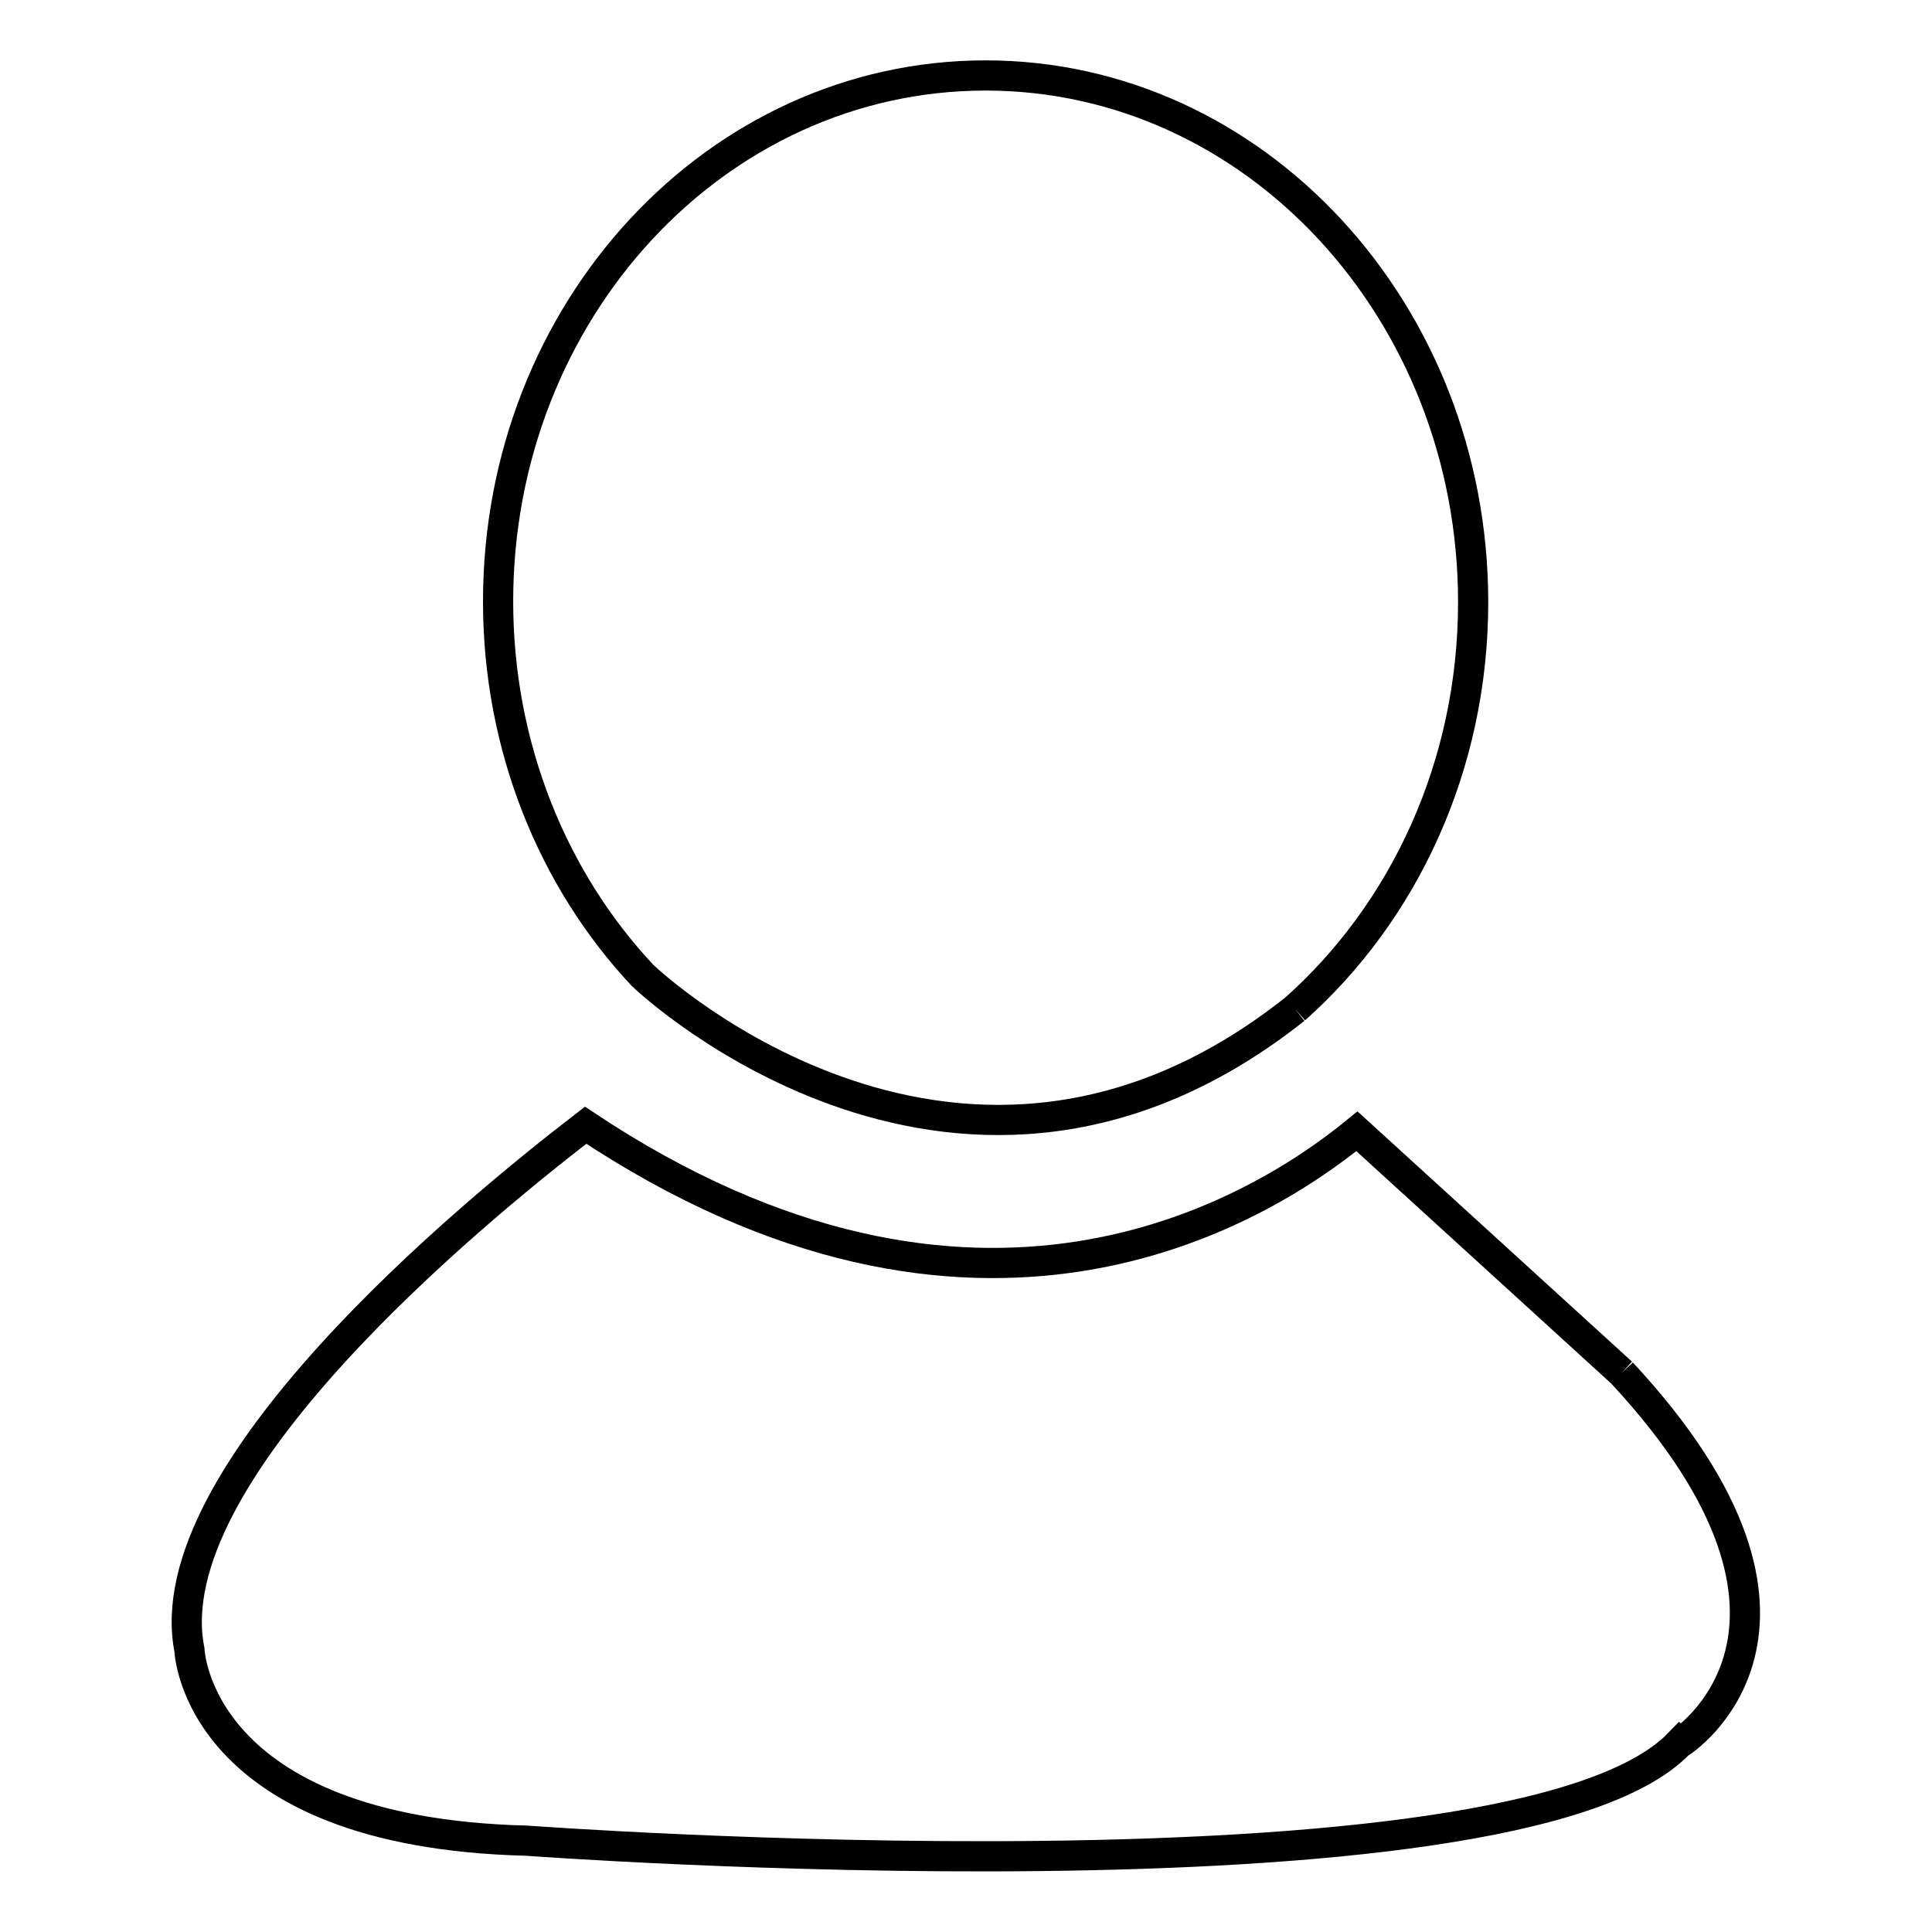 <?xml version="1.0" encoding="utf-8"?>
<!-- Svg Vector Icons : http://www.onlinewebfonts.com/icon -->
<!DOCTYPE svg PUBLIC "-//W3C//DTD SVG 1.1//EN" "http://www.w3.org/Graphics/SVG/1.1/DTD/svg11.dtd">
<svg version="1.1" xmlns="http://www.w3.org/2000/svg" xmlns:xlink="http://www.w3.org/1999/xlink" x="0px" y="0px" viewBox="0 0 256 256" enable-background="new 0 0 256 256" xml:space="preserve">
<g> <path stroke-width="4" fill-opacity="0" stroke="#000000"  d="M171.6,133.7c14.4-12.8,23.6-32.2,23.6-53.9c0-38.5-28.9-69.8-64.6-69.8C94.9,10,66,41.2,66,79.7 c0,19.3,7.3,36.9,19.1,49.5C86.5,130.6,127.6,168.6,171.6,133.7 M214.9,181.9l-35.1-32c-13.2,10.8-50.5,33.6-102.2-0.8 c-15.6,12-57.1,46.3-52.5,69.5c0,0,0.8,24.2,44.7,25.3c0,0,130.9,9.7,152.7-12.9C222.6,231.1,246.4,215.8,214.9,181.9"/></g>
</svg>